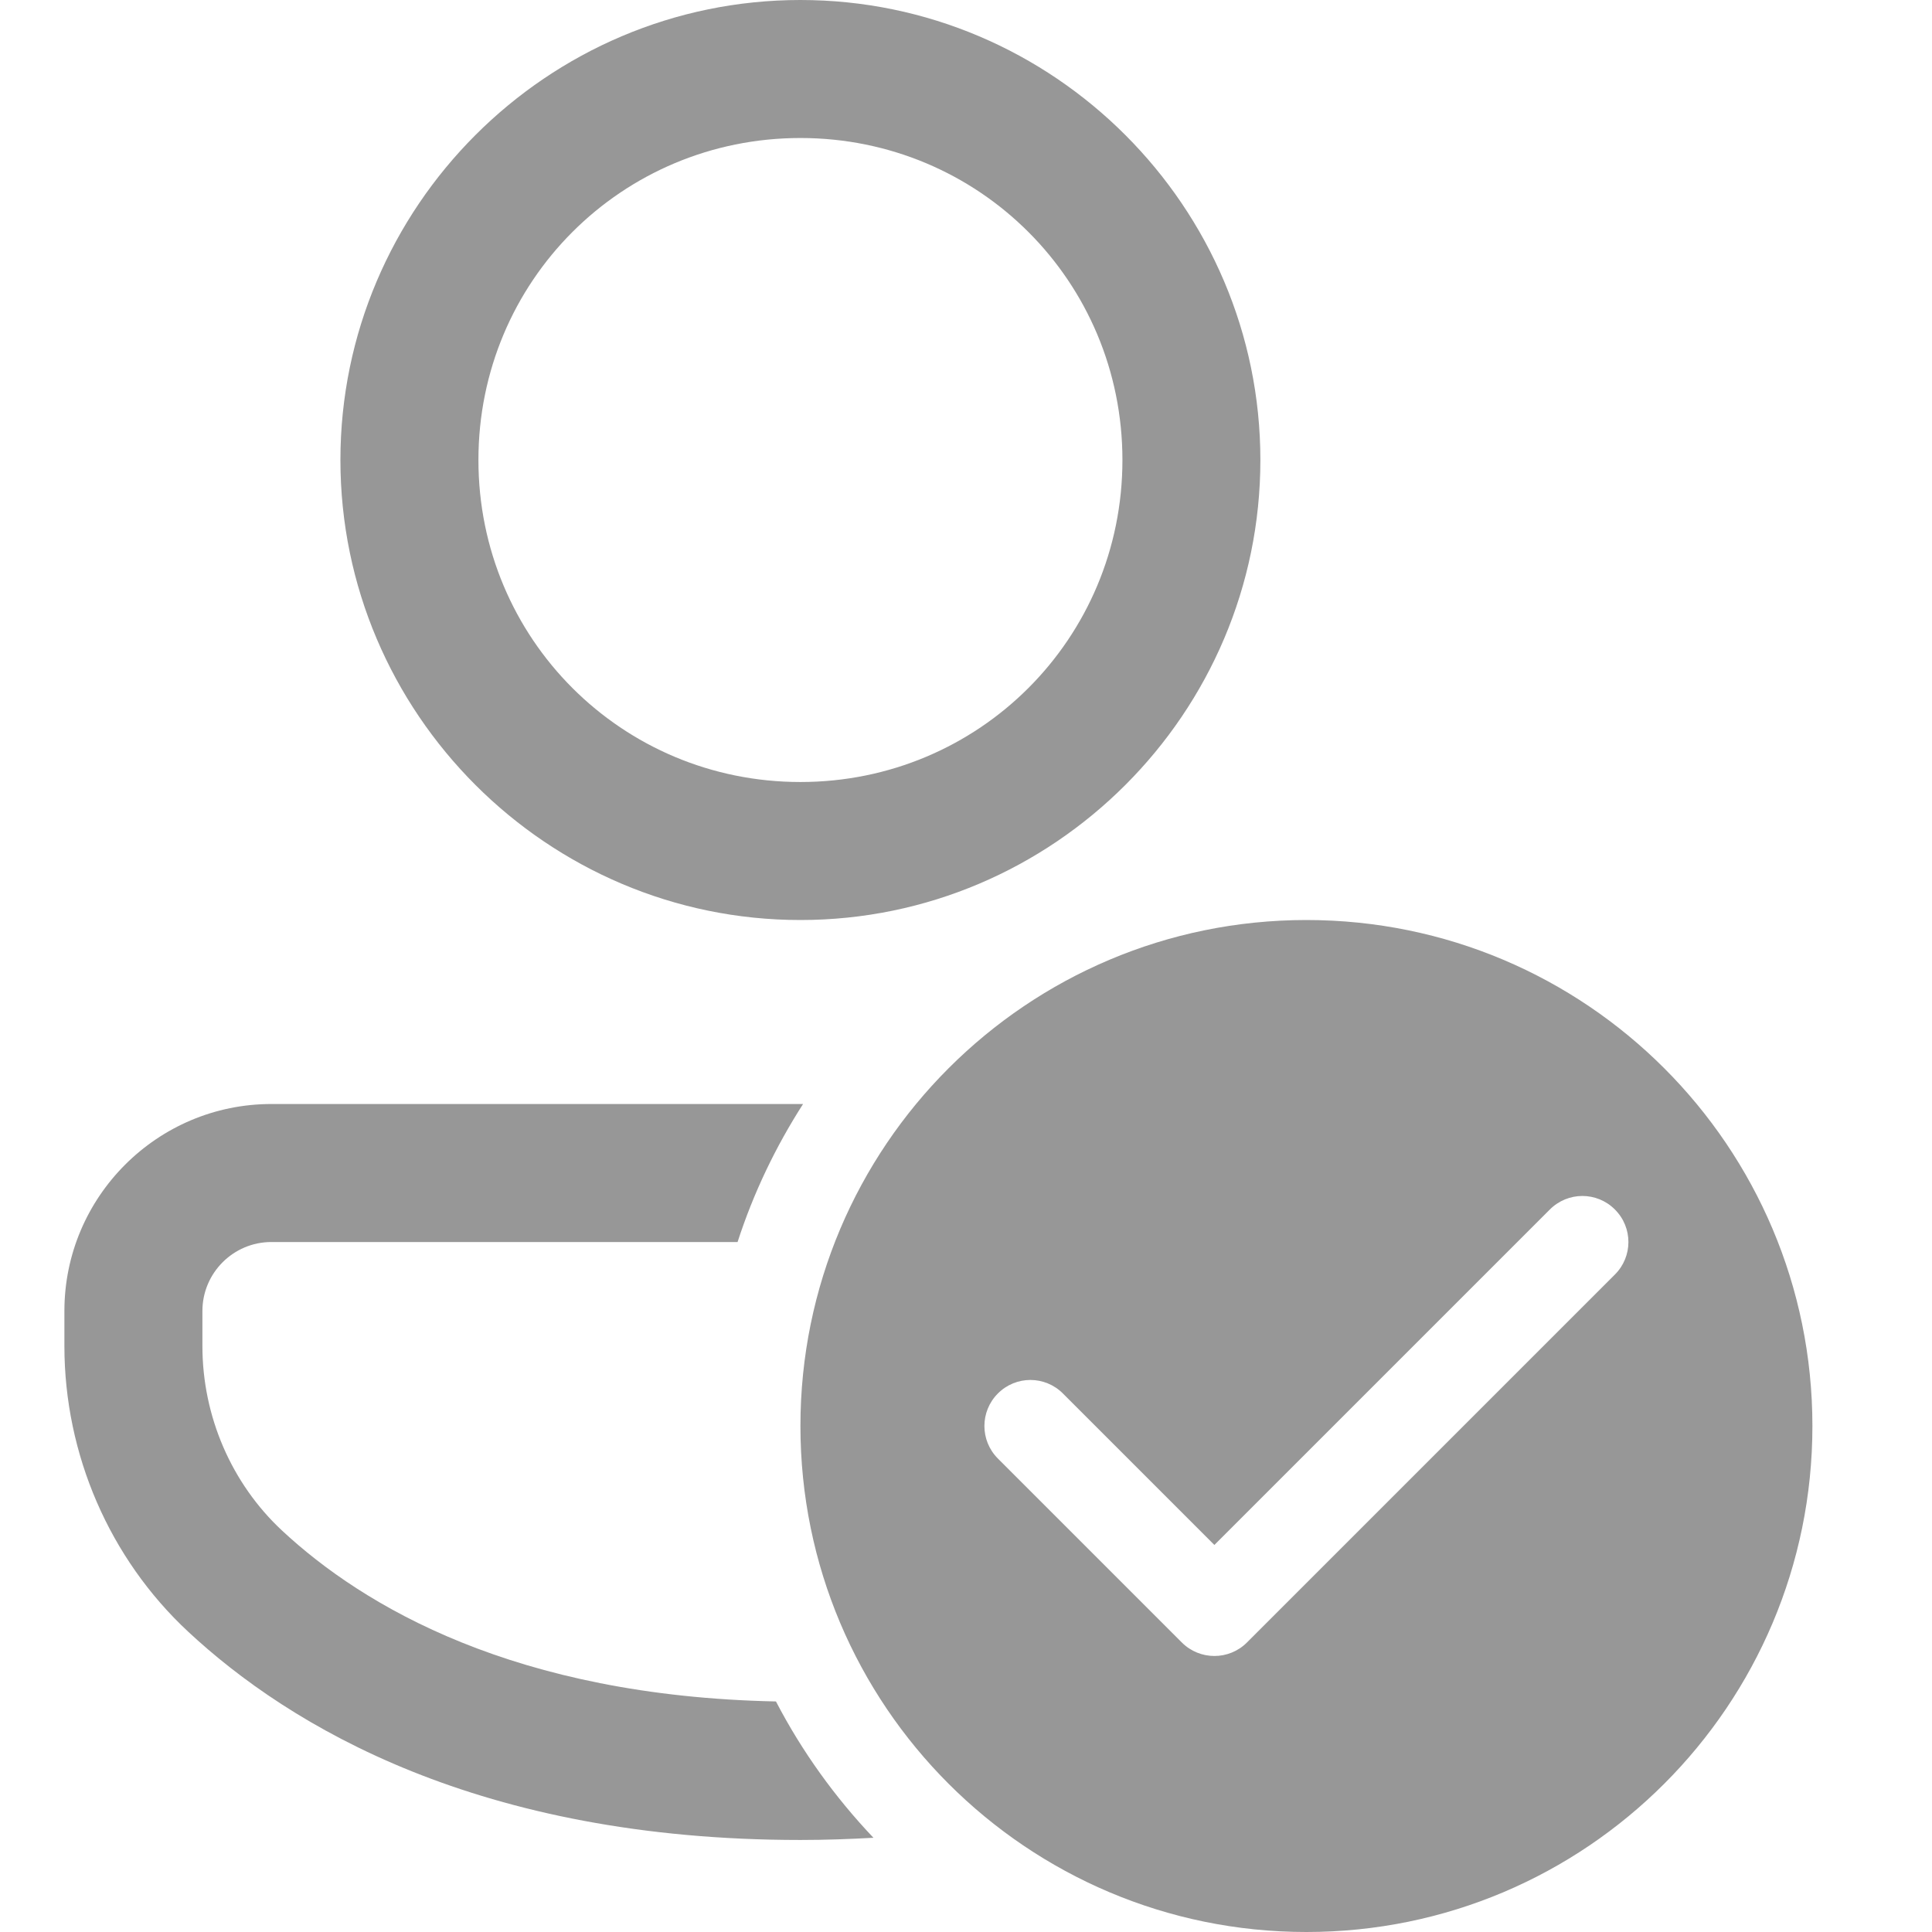 <svg width="30" height="30" viewBox="0 0 30 30" fill="none" xmlns="http://www.w3.org/2000/svg">
<path d="M12.429 0C8.496 0 5.286 3.211 5.286 7.143C5.286 11.075 8.496 14.286 12.429 14.286C16.361 14.286 19.571 11.075 19.571 7.143C19.571 3.211 16.361 0 12.429 0ZM12.429 2.143C15.203 2.143 17.429 4.369 17.429 7.143C17.429 9.917 15.203 12.143 12.429 12.143C9.654 12.143 7.429 9.917 7.429 7.143C7.429 4.369 9.654 2.143 12.429 2.143ZM20.286 14.286C15.946 14.286 12.429 17.804 12.429 22.143C12.429 26.482 15.946 30 20.286 30C24.625 30 28.143 26.482 28.143 22.143C28.143 17.804 24.625 14.286 20.286 14.286ZM4.214 17.143C2.442 17.143 1 18.585 1 20.357V20.901C1 22.583 1.7 24.199 2.92 25.335C4.505 26.811 7.441 28.571 12.429 28.571C12.821 28.571 13.196 28.557 13.563 28.537C12.965 27.907 12.453 27.197 12.049 26.42C7.996 26.337 5.644 24.944 4.38 23.767C3.594 23.035 3.143 21.991 3.143 20.901V20.357C3.143 19.766 3.624 19.286 4.214 19.286H11.453C11.7 18.523 12.045 17.805 12.47 17.143H4.214ZM24.571 18.571C24.754 18.571 24.937 18.641 25.076 18.781C25.356 19.06 25.356 19.512 25.076 19.791L19.362 25.505C19.223 25.644 19.04 25.714 18.857 25.714C18.674 25.714 18.491 25.644 18.352 25.505L15.495 22.648C15.216 22.369 15.216 21.917 15.495 21.638C15.774 21.358 16.226 21.358 16.505 21.638L18.857 23.99L24.066 18.781C24.206 18.641 24.389 18.571 24.571 18.571Z" fill="#979797"/>
</svg>
